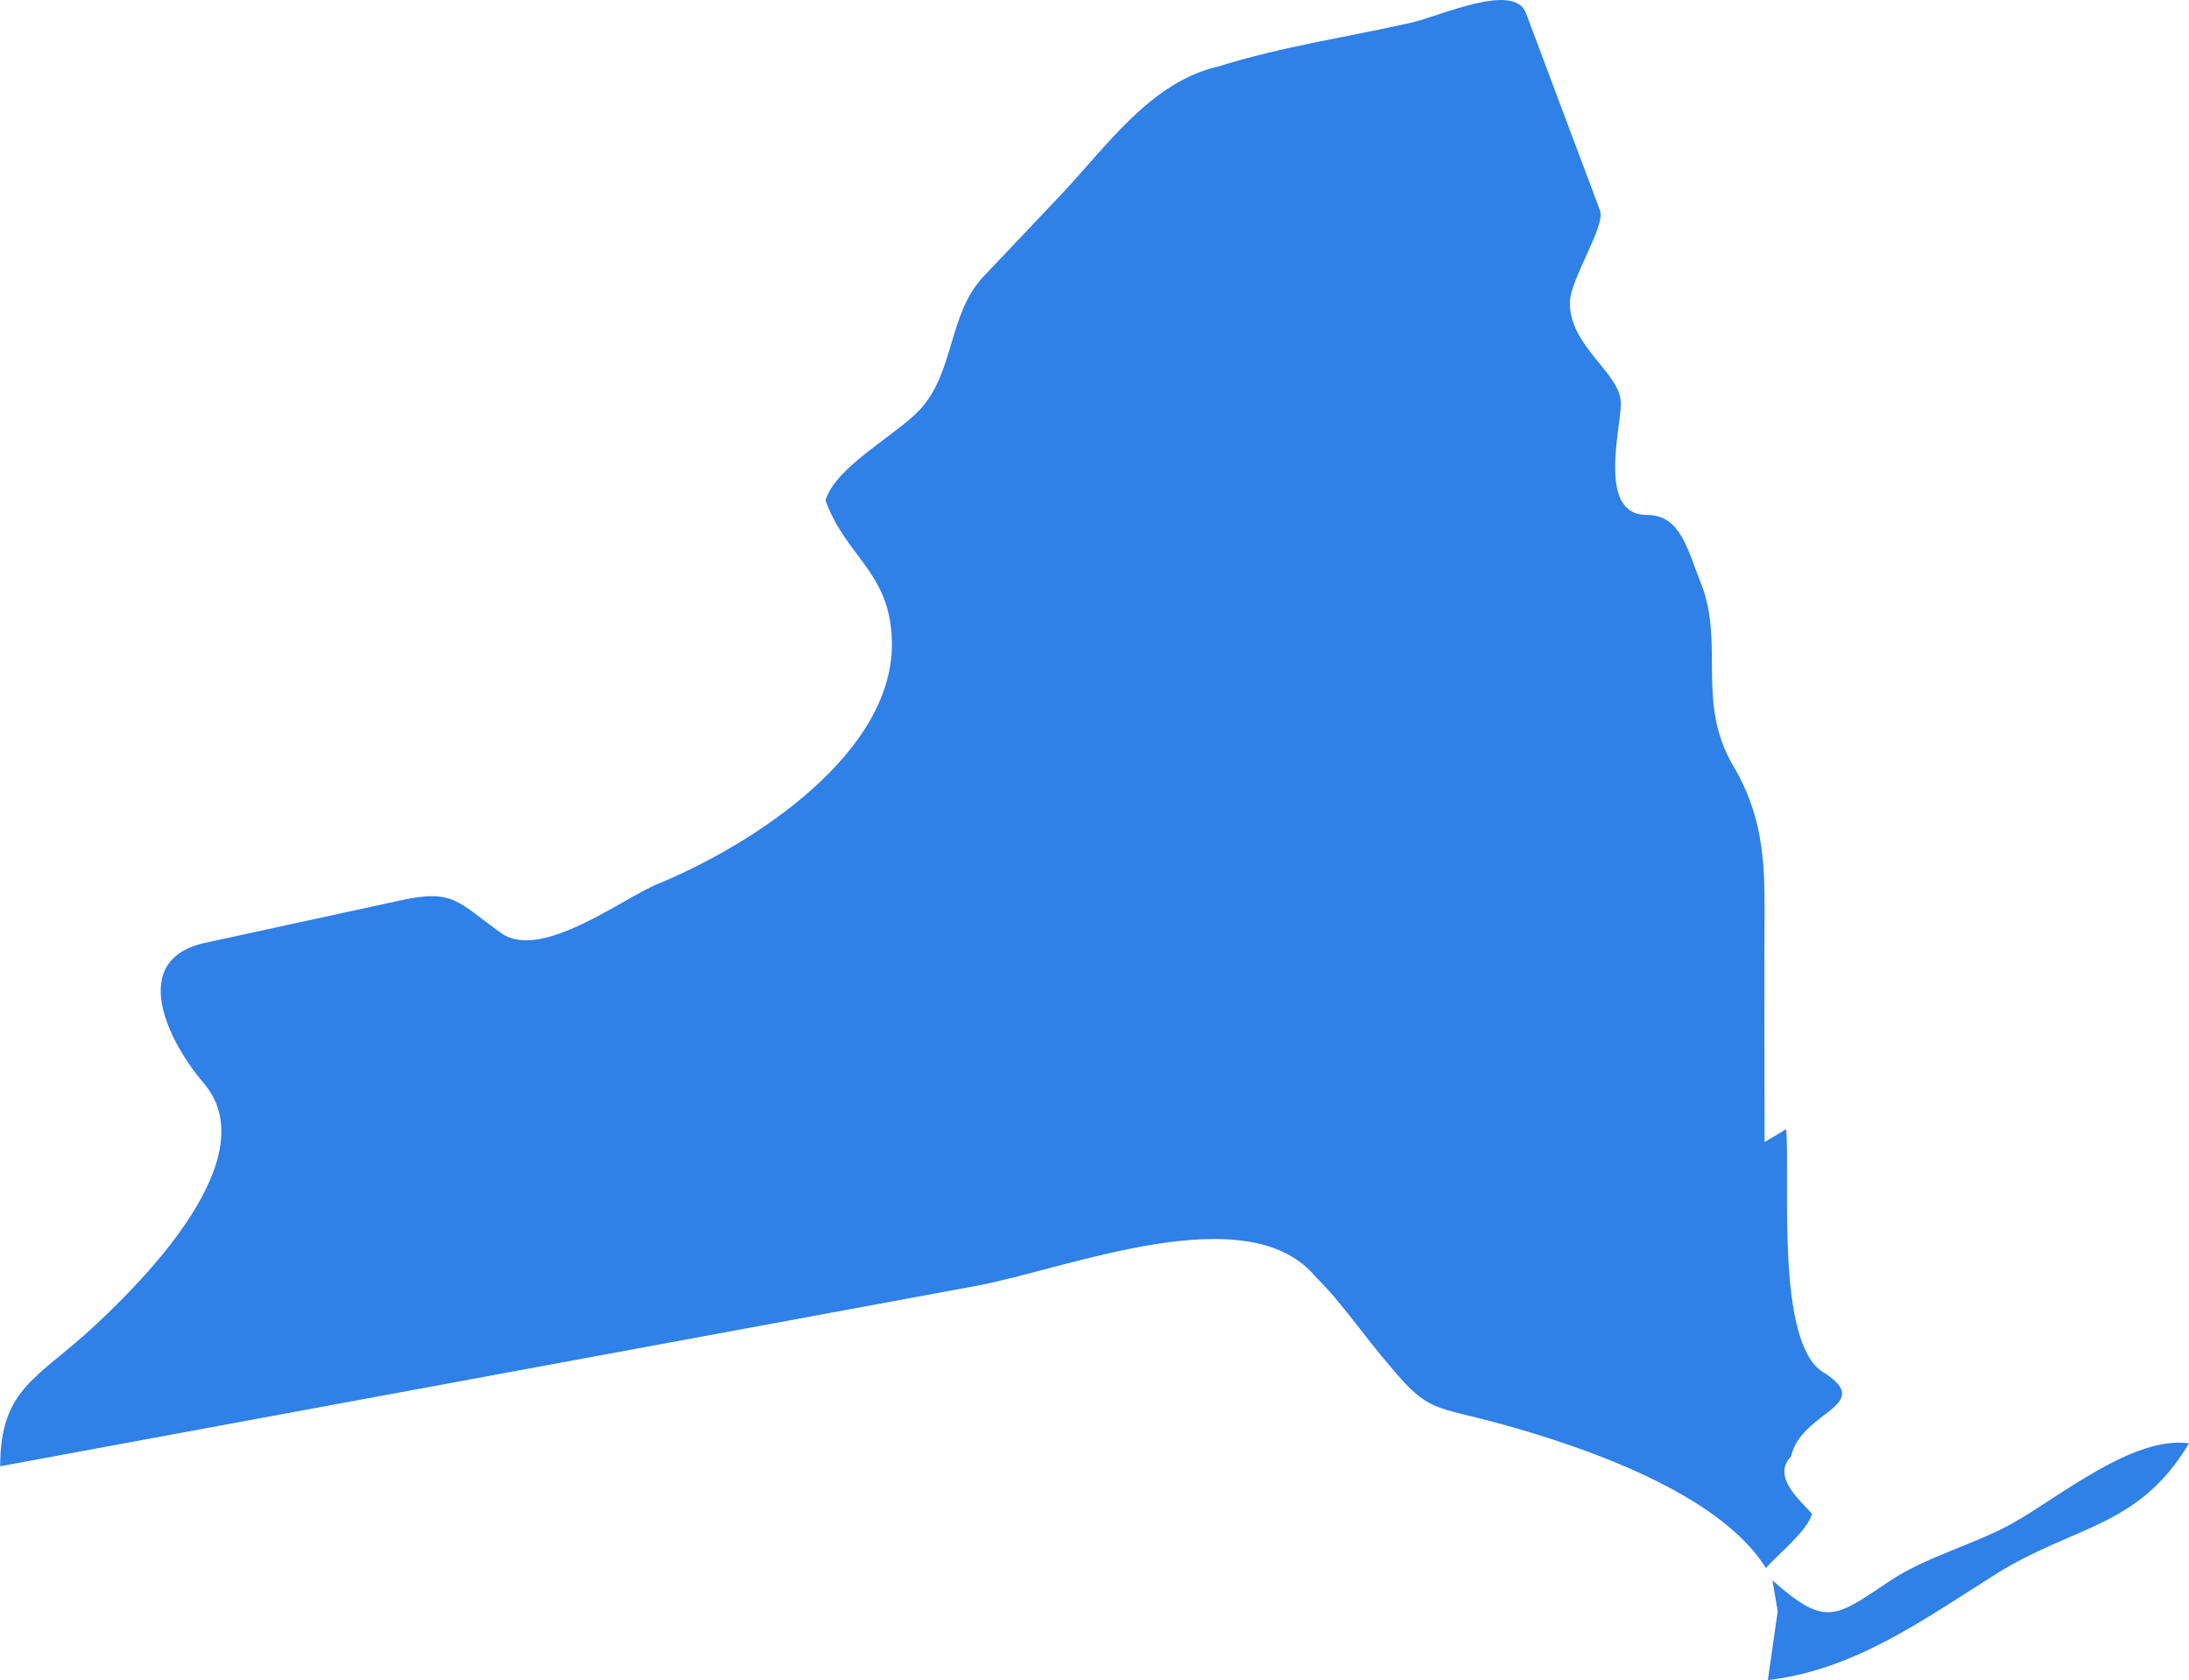 <svg xmlns="http://www.w3.org/2000/svg" width="104.744" height="80.406" viewBox="0 0 104.744 80.406">
  <path id="NEW_YORK" data-name="NEW YORK" d="M469.767,172.455c-.083-.492-.164-.984-.249-1.476,2.571,2.28,3,1.764,5.632.015,1.773-1.179,4.019-1.717,5.9-2.775,2.237-1.26,5.727-4.17,8.4-3.8-2.451,4.082-5.477,3.881-9.312,6.3-3.45,2.175-6.713,4.548-10.841,5.031Q469.533,174.1,469.767,172.455Zm-.562-2.062c-2.228-3.61-8.8-5.844-12.8-6.933-3.055-.831-3.348-.514-5.169-2.716-1.214-1.389-2.263-2.989-3.571-4.286-3.26-3.934-11.894-.38-16.252.426q-23.349,4.318-46.7,8.632c0-3.783,1.826-4.194,4.581-6.78,2.215-2.073,8.2-8.009,5.158-11.553-1.64-1.913-3.71-5.9.085-6.721q4.683-1.017,9.367-2.036c2.528-.549,2.72.109,4.786,1.577,1.9,1.347,5.8-1.666,7.471-2.348,4.531-1.859,11.475-6.325,11.215-11.779-.14-3.186-2.195-3.89-3.173-6.584.477-1.607,3.381-3.129,4.5-4.325,1.688-1.8,1.364-4.594,3.059-6.387q1.855-1.957,3.708-3.916c2.215-2.342,4.294-5.409,7.563-6.149,2.963-.932,6.159-1.4,9.188-2.084,1.4-.317,4.939-1.968,5.5-.461l3.544,9.45c.276.741-1.443,3.3-1.443,4.419,0,2.119,2.44,3.367,2.44,4.8,0,1.238-1.139,5.348,1.237,5.348,1.627,0,1.937,1.631,2.578,3.227,1.178,2.917-.241,5.739,1.561,8.775,1.358,2.3,1.518,4.406,1.5,7.023-.02,3.3,0,6.6,0,9.9V150l1.036-.615c.2,2.392-.52,10.191,1.754,11.619,2.584,1.62-1.043,1.852-1.522,4.043-.938.958.424,2.09,1,2.742C471.228,168.583,469.743,169.755,469.2,170.393Z" transform="translate(-384.704 -95.344)" fill="#2f80e7"/>
</svg>

